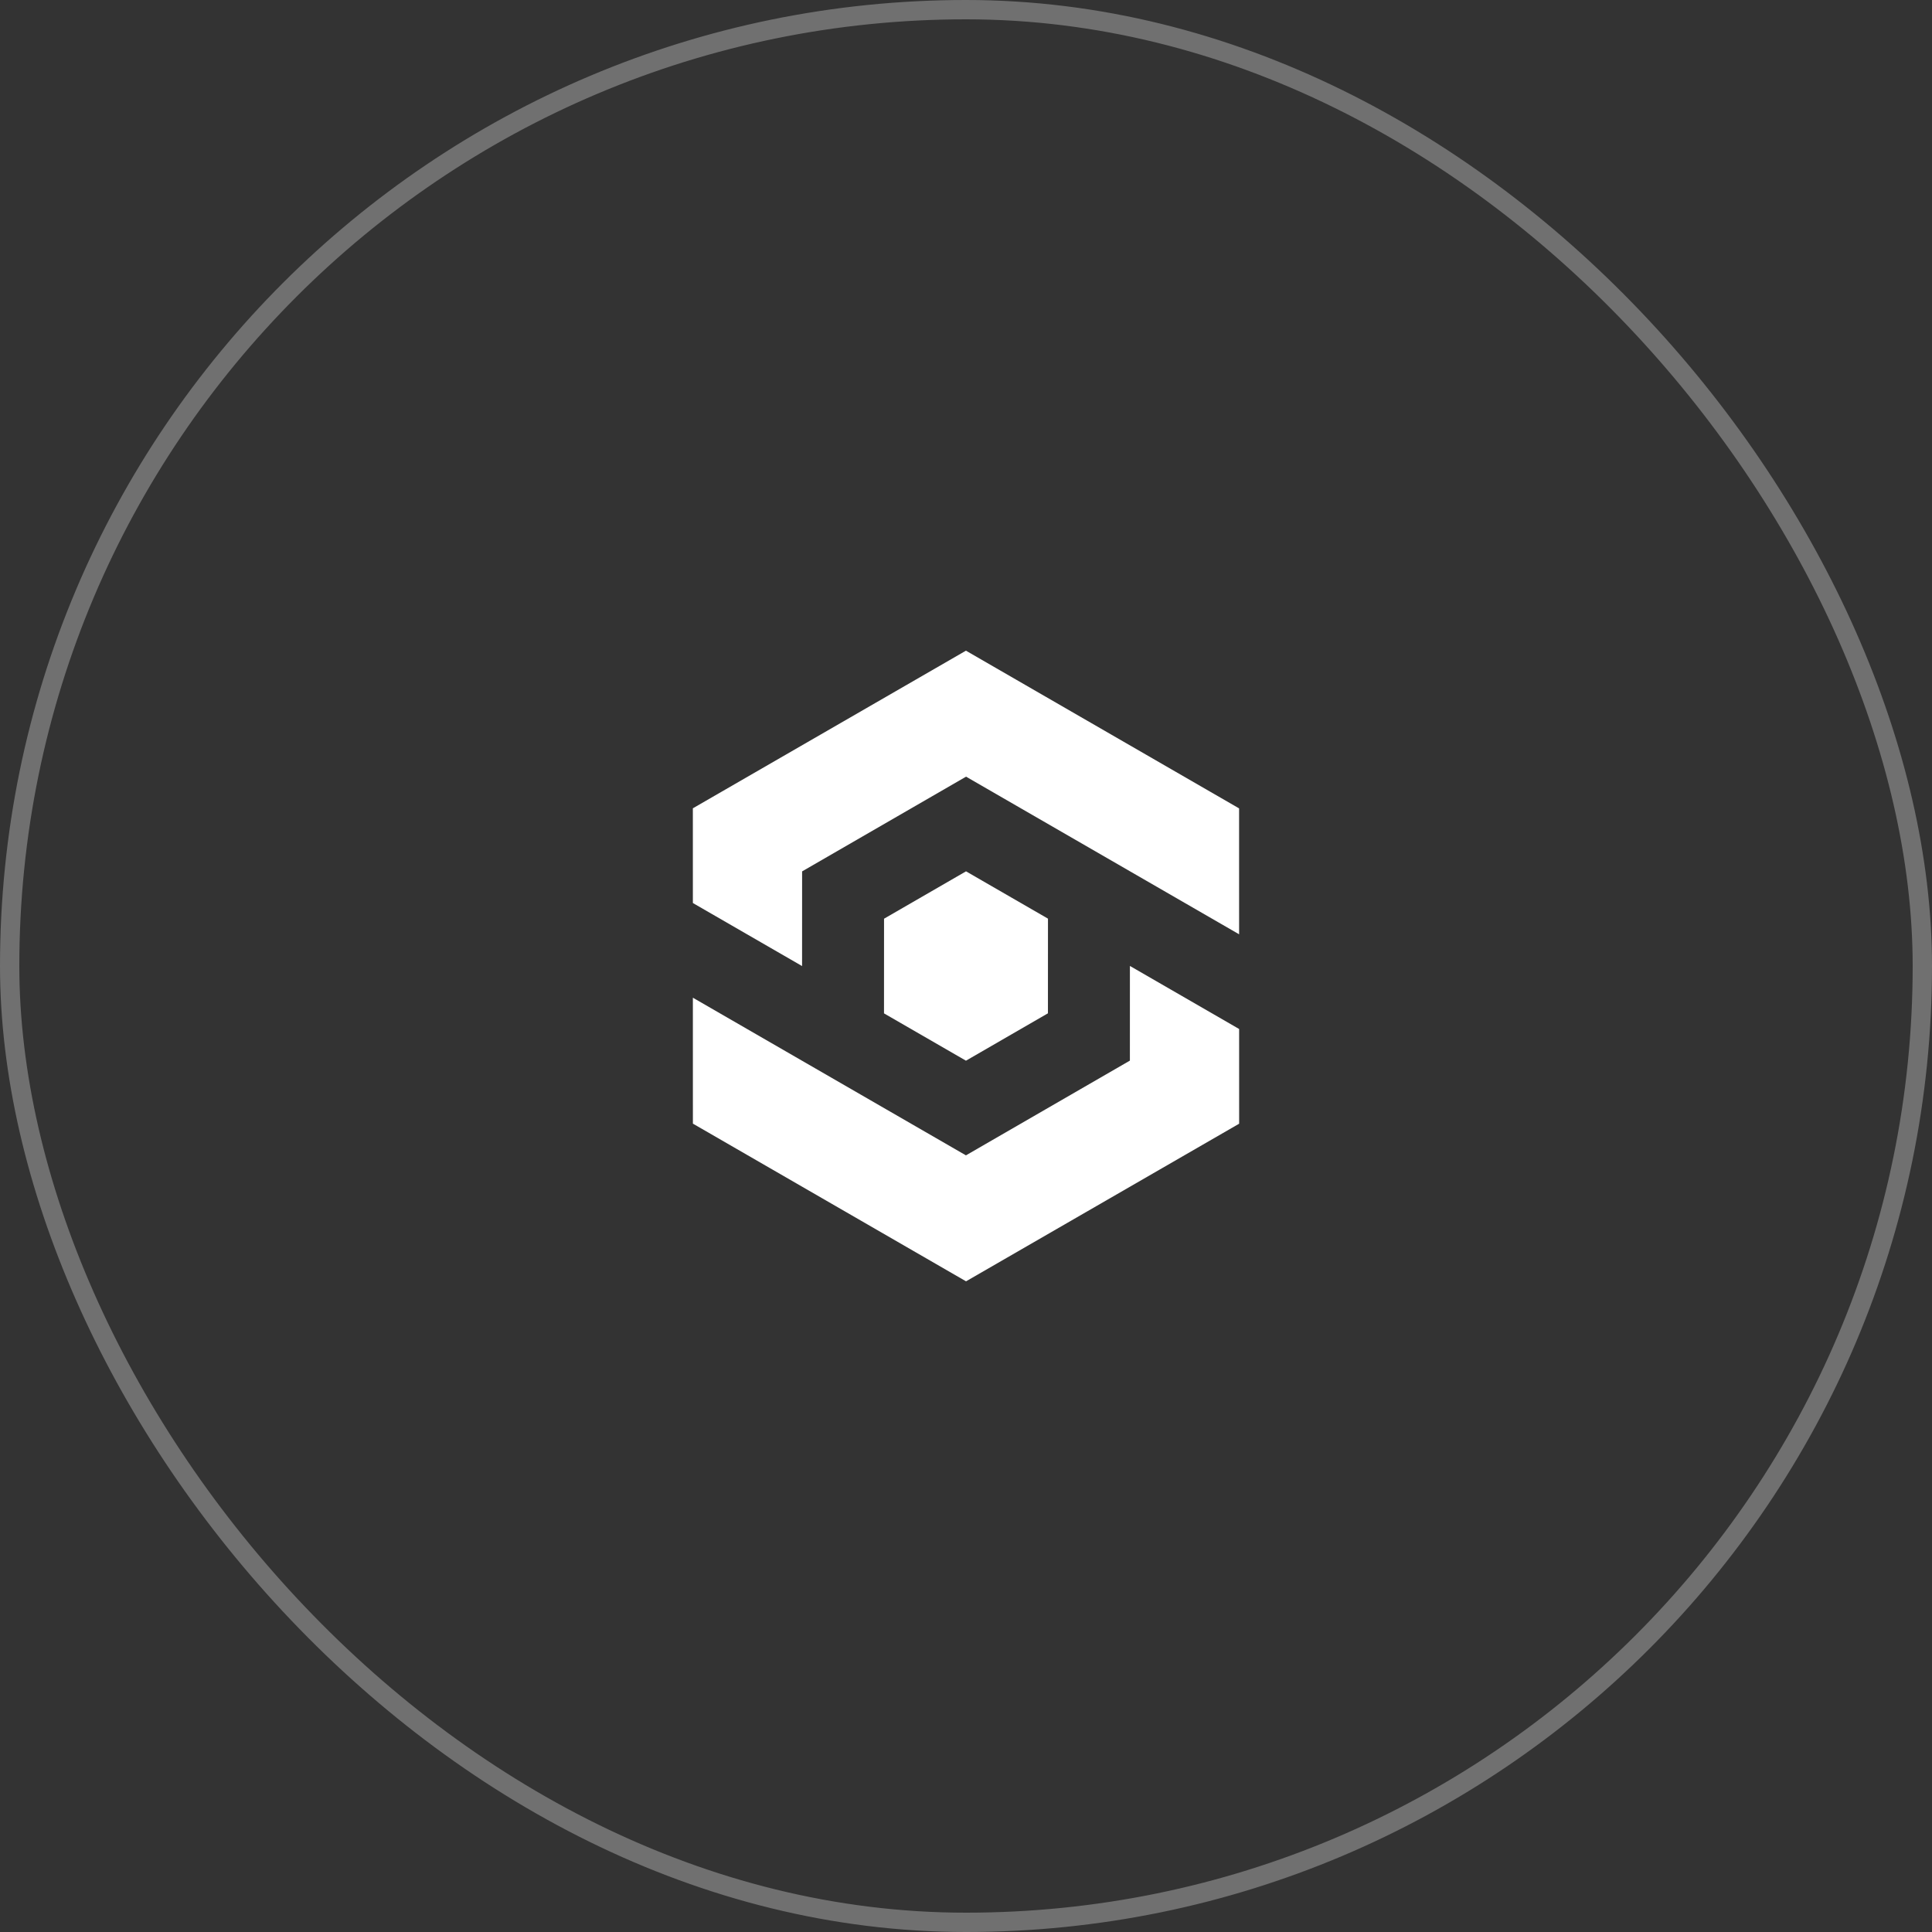 <svg width="100" height="100" viewBox="0 0 100 100" fill="none" xmlns="http://www.w3.org/2000/svg">
<rect x="0" y="0" width="100" height="100" fill="#333333" stroke="none"/>
<rect x="0.5" y="0.5" width="99" height="99" rx="49.5" stroke="white" stroke-opacity="0.3"/>
<path d="M58.484 49.997L64.137 53.261L64.138 58.163L50.002 66.321L35.864 58.159L35.863 51.641L49.997 59.801L58.483 54.897L58.484 49.997V49.997ZM49.997 33.679L64.135 41.842L64.136 48.359L50.003 40.2L41.517 45.103L41.515 50.003L35.863 46.74L35.862 41.838L49.997 33.679Z" fill="white"/>
<path d="M50.001 45.1L54.243 47.549L54.241 52.449L49.998 54.901L45.756 52.452L45.758 47.552L50.001 45.1Z" fill="white"/>
</svg>
